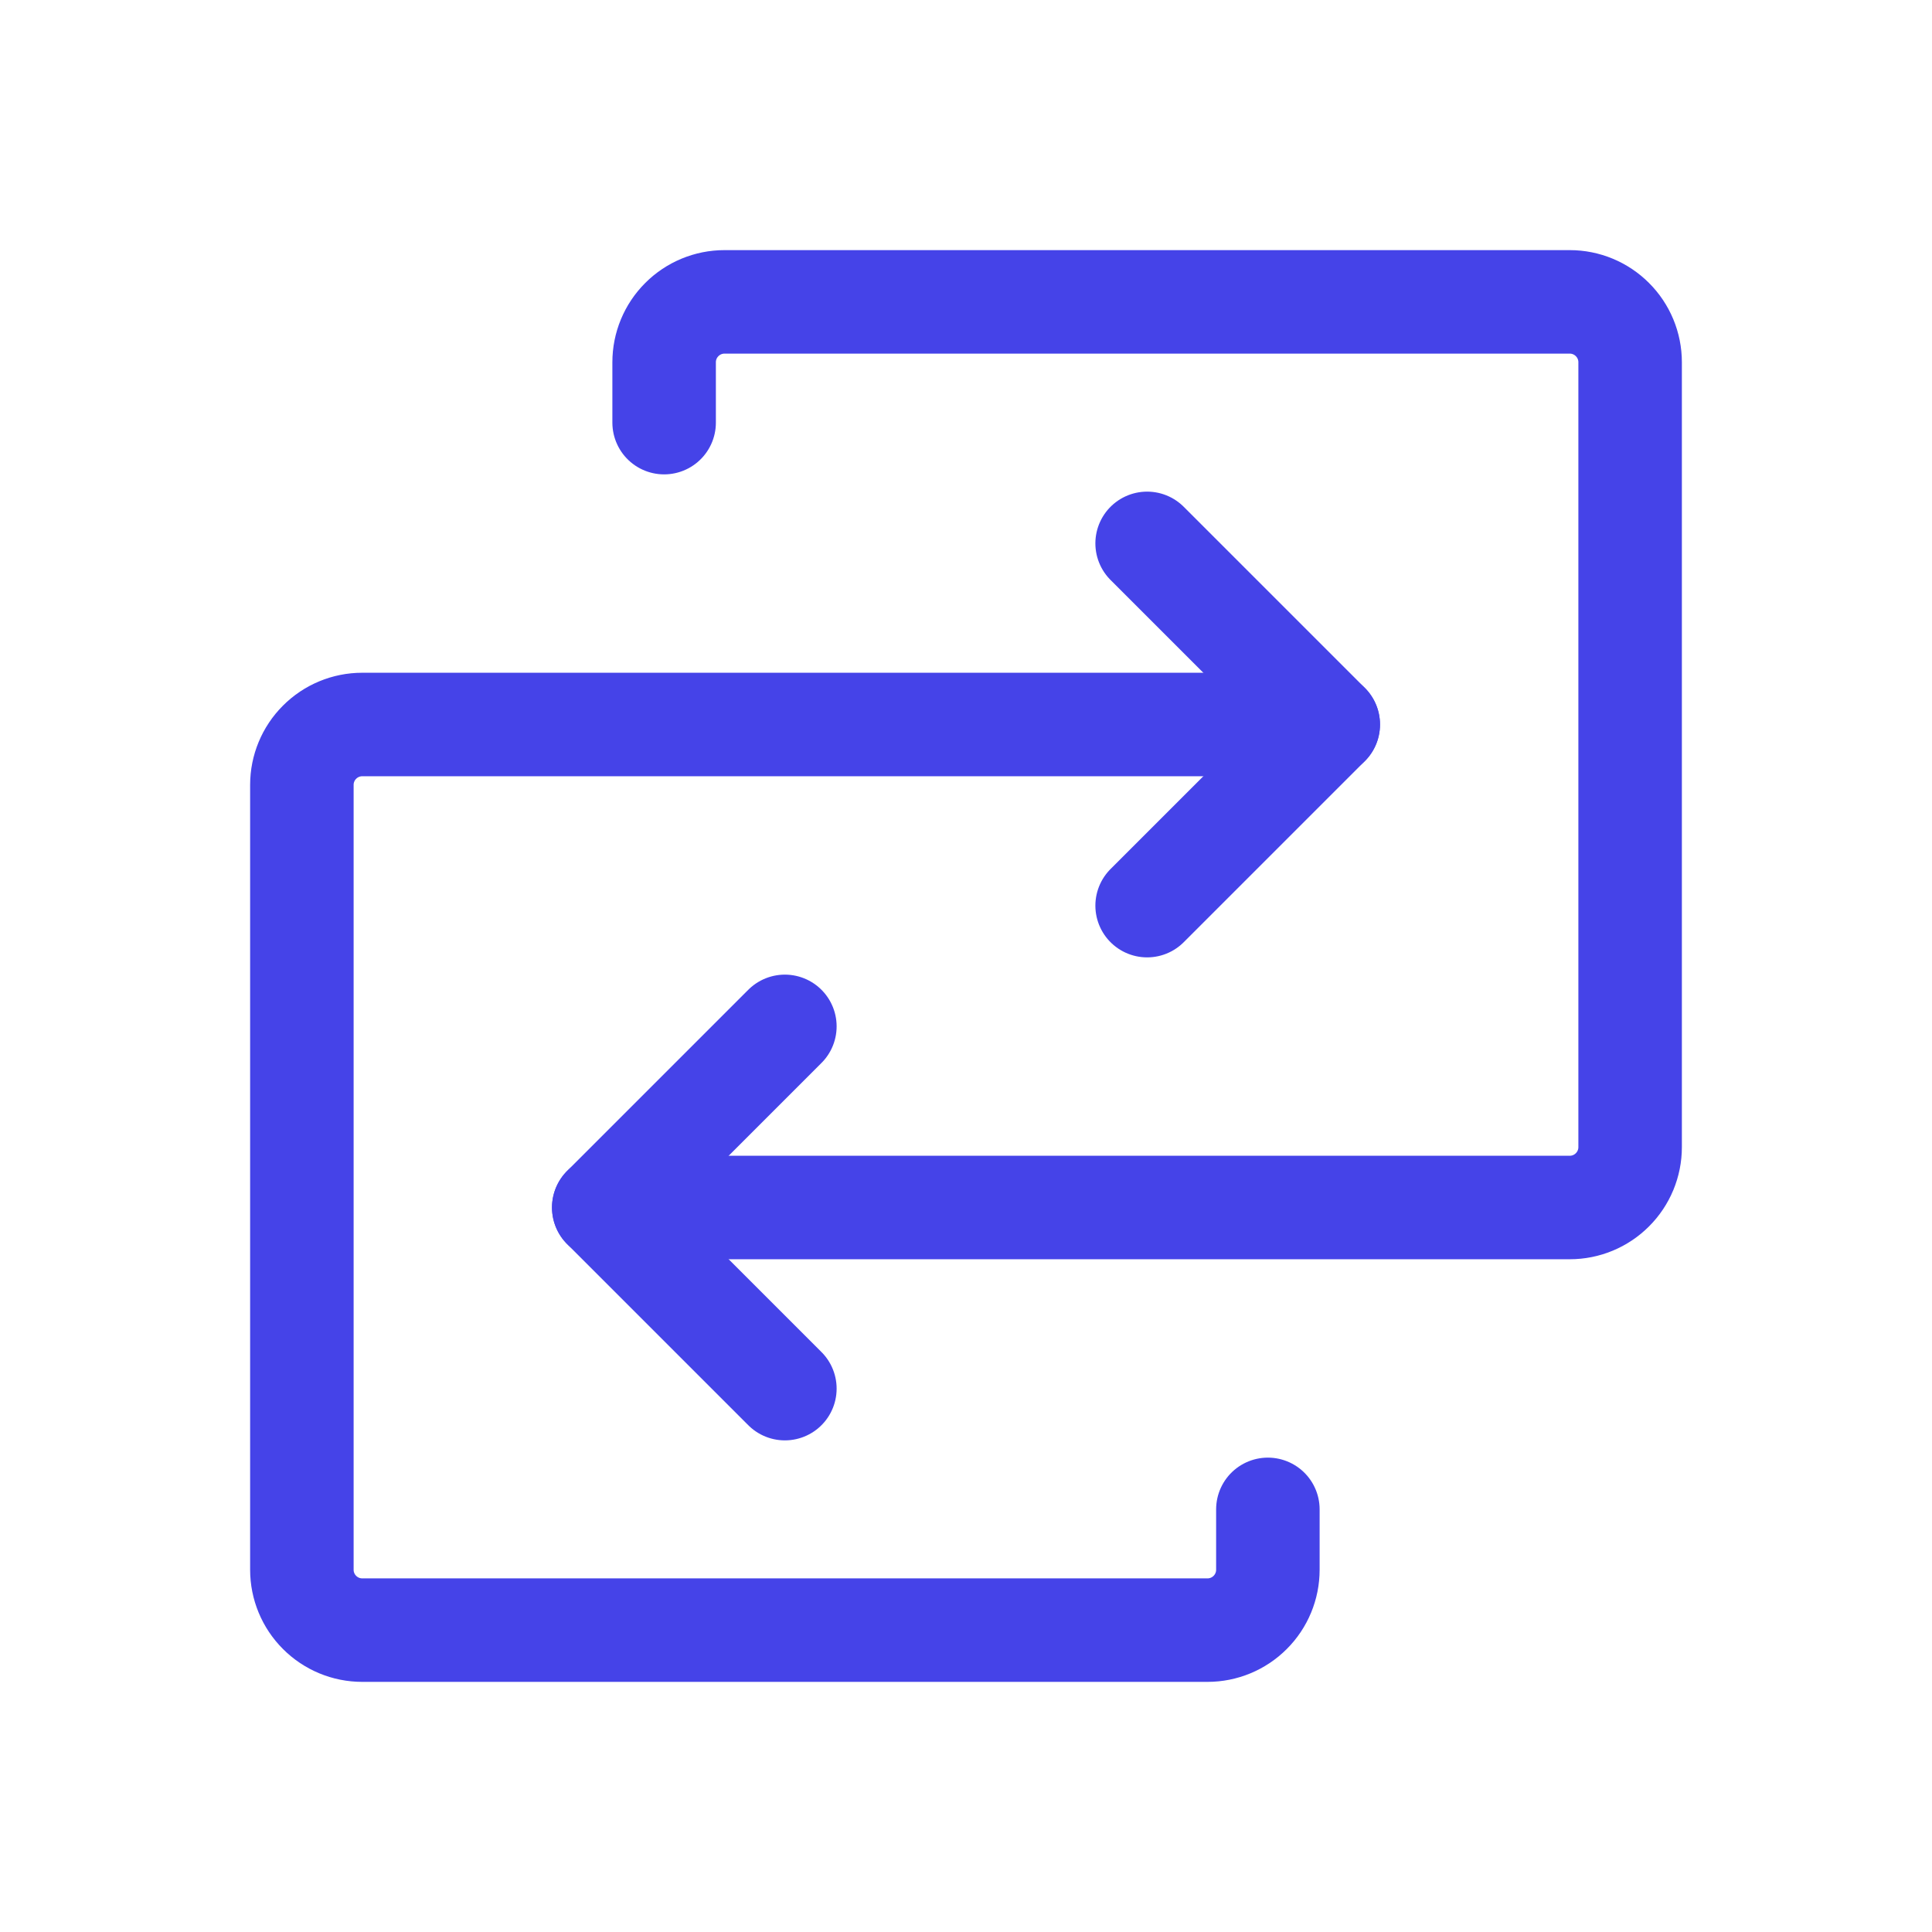 <svg width="56" height="56" viewBox="0 0 56 56" fill="none" xmlns="http://www.w3.org/2000/svg">
<path d="M17.5 35H45.5C45.964 35 46.409 34.816 46.737 34.487C47.066 34.159 47.25 33.714 47.25 33.25V10.5C47.25 10.036 47.066 9.591 46.737 9.263C46.409 8.934 45.964 8.75 45.5 8.75H21C20.536 8.75 20.091 8.934 19.763 9.263C19.434 9.591 19.25 10.036 19.25 10.5V12.25" stroke="#4543e8" stroke-width="3" stroke-linecap="round" stroke-linejoin="round"/>
<path d="M22.75 29.75L17.5 35L22.75 40.25" stroke="#4543e8" stroke-width="3" stroke-linecap="round" stroke-linejoin="round"/>
<path d="M38.5 21H10.5C10.036 21 9.591 21.184 9.263 21.513C8.934 21.841 8.75 22.286 8.75 22.75V45.5C8.75 45.964 8.934 46.409 9.263 46.737C9.591 47.066 10.036 47.25 10.5 47.25H35C35.464 47.25 35.909 47.066 36.237 46.737C36.566 46.409 36.75 45.964 36.75 45.5V43.75" stroke="#4543e8" stroke-width="3" stroke-linecap="round" stroke-linejoin="round"/>
<path d="M33.25 26.25L38.5 21L33.25 15.75" stroke="#4543e8" stroke-width="3" stroke-linecap="round" stroke-linejoin="round"/>
</svg>
